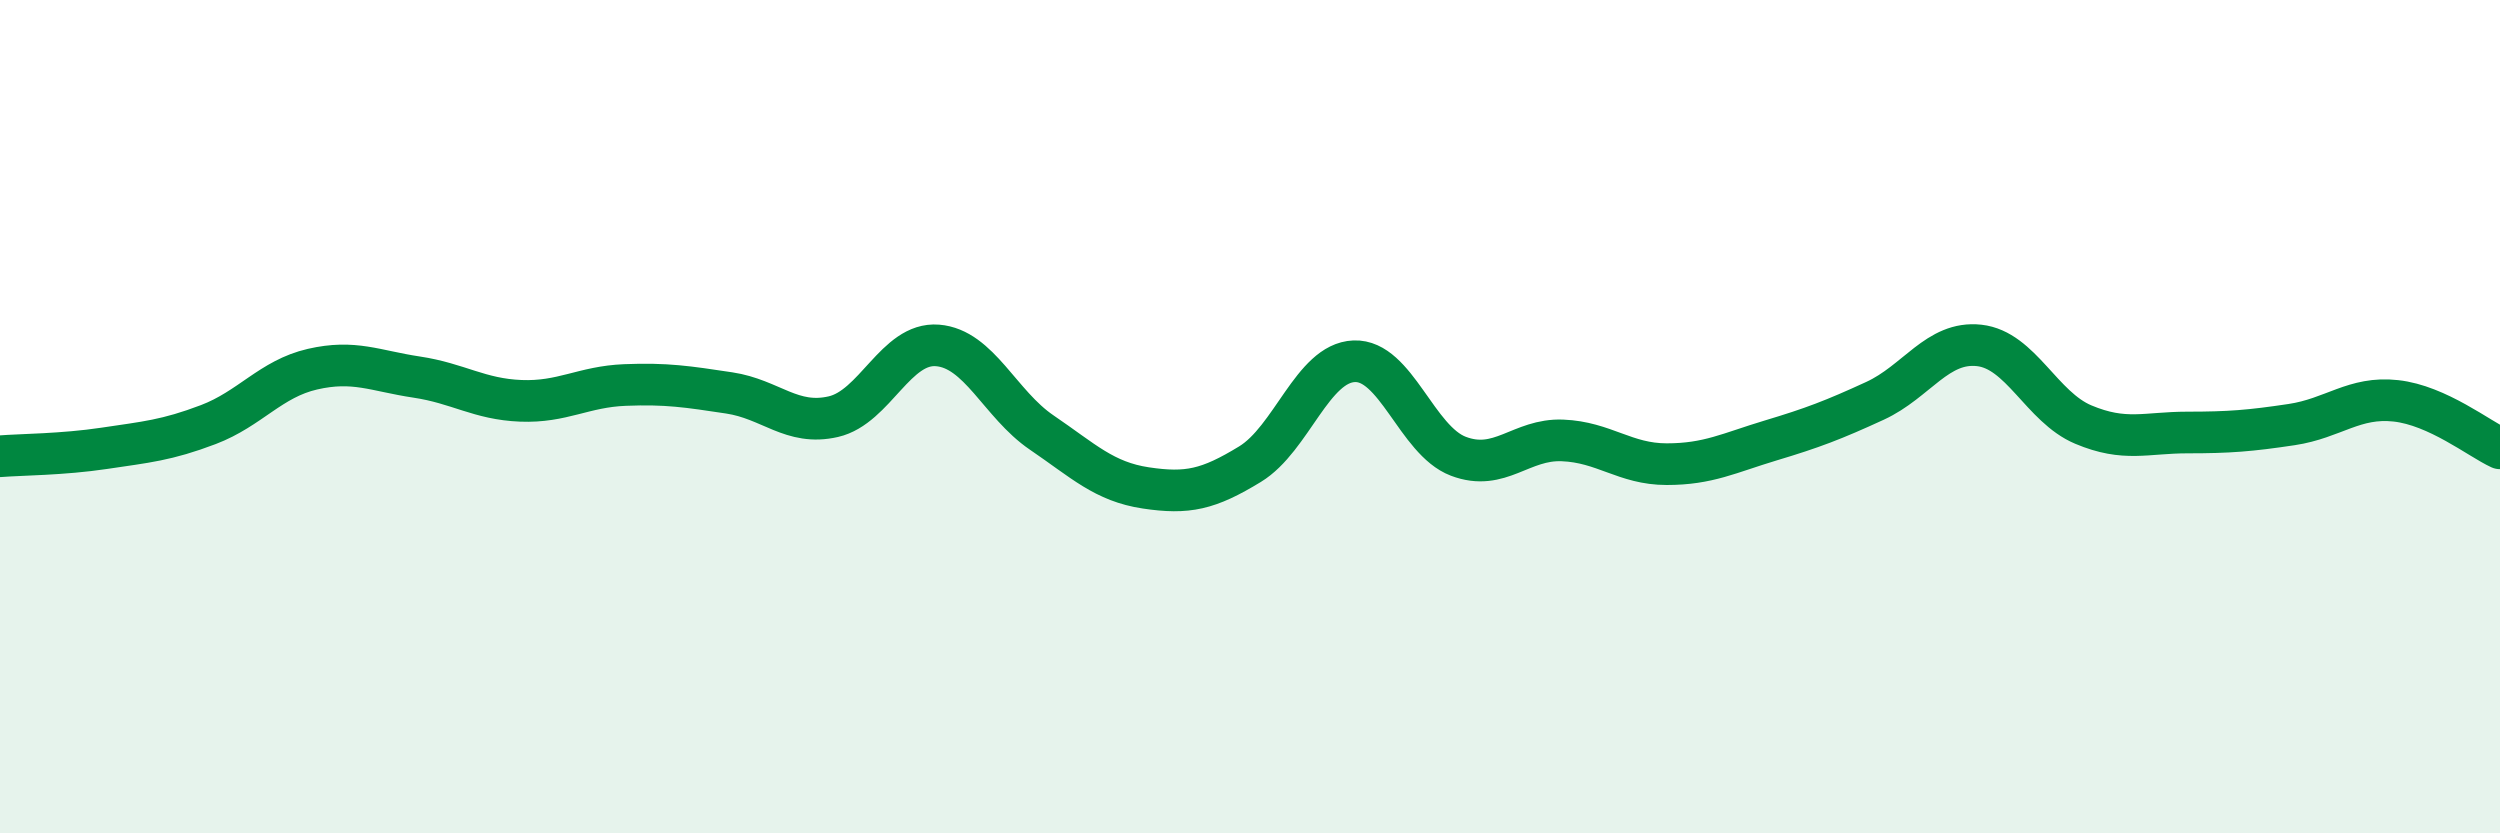 
    <svg width="60" height="20" viewBox="0 0 60 20" xmlns="http://www.w3.org/2000/svg">
      <path
        d="M 0,10.95 C 0.5,10.91 1.5,10.91 2.5,10.76 C 3.5,10.61 4,10.57 5,10.19 C 6,9.81 6.5,9.09 7.5,8.86 C 8.5,8.63 9,8.9 10,9.05 C 11,9.2 11.5,9.58 12.5,9.62 C 13.5,9.66 14,9.28 15,9.24 C 16,9.2 16.5,9.28 17.5,9.43 C 18.5,9.58 19,10.23 20,10 C 21,9.77 21.5,8.21 22.5,8.29 C 23.5,8.37 24,9.7 25,10.38 C 26,11.06 26.5,11.56 27.5,11.71 C 28.5,11.86 29,11.75 30,11.14 C 31,10.53 31.5,8.71 32.5,8.67 C 33.5,8.63 34,10.57 35,10.95 C 36,11.33 36.5,10.53 37.5,10.57 C 38.5,10.61 39,11.14 40,11.14 C 41,11.14 41.5,10.87 42.5,10.57 C 43.5,10.27 44,10.08 45,9.62 C 46,9.16 46.5,8.18 47.5,8.29 C 48.5,8.4 49,9.77 50,10.19 C 51,10.61 51.5,10.38 52.5,10.38 C 53.5,10.38 54,10.34 55,10.19 C 56,10.04 56.5,9.51 57.5,9.62 C 58.5,9.73 59.5,10.53 60,10.76L60 20L0 20Z"
        fill="#008740"
        opacity="0.1"
        stroke-linecap="round"
        stroke-linejoin="round"
      />
      <path
        d="M 0,10.95 C 0.5,10.91 1.5,10.91 2.5,10.76 C 3.5,10.61 4,10.57 5,10.19 C 6,9.81 6.5,9.09 7.5,8.86 C 8.5,8.63 9,8.9 10,9.05 C 11,9.2 11.5,9.58 12.5,9.62 C 13.5,9.66 14,9.28 15,9.24 C 16,9.2 16.5,9.28 17.5,9.43 C 18.5,9.58 19,10.23 20,10 C 21,9.77 21.5,8.21 22.5,8.29 C 23.5,8.37 24,9.7 25,10.38 C 26,11.06 26.5,11.56 27.5,11.71 C 28.5,11.86 29,11.75 30,11.14 C 31,10.53 31.5,8.71 32.5,8.67 C 33.5,8.63 34,10.57 35,10.95 C 36,11.33 36.5,10.53 37.5,10.57 C 38.5,10.61 39,11.14 40,11.14 C 41,11.14 41.5,10.87 42.5,10.57 C 43.5,10.27 44,10.08 45,9.62 C 46,9.16 46.5,8.18 47.5,8.29 C 48.5,8.4 49,9.77 50,10.19 C 51,10.61 51.5,10.38 52.5,10.38 C 53.5,10.38 54,10.34 55,10.19 C 56,10.04 56.5,9.51 57.5,9.62 C 58.5,9.73 59.5,10.53 60,10.76"
        stroke="#008740"
        stroke-width="1"
        fill="none"
        stroke-linecap="round"
        stroke-linejoin="round"
      />
    </svg>
  